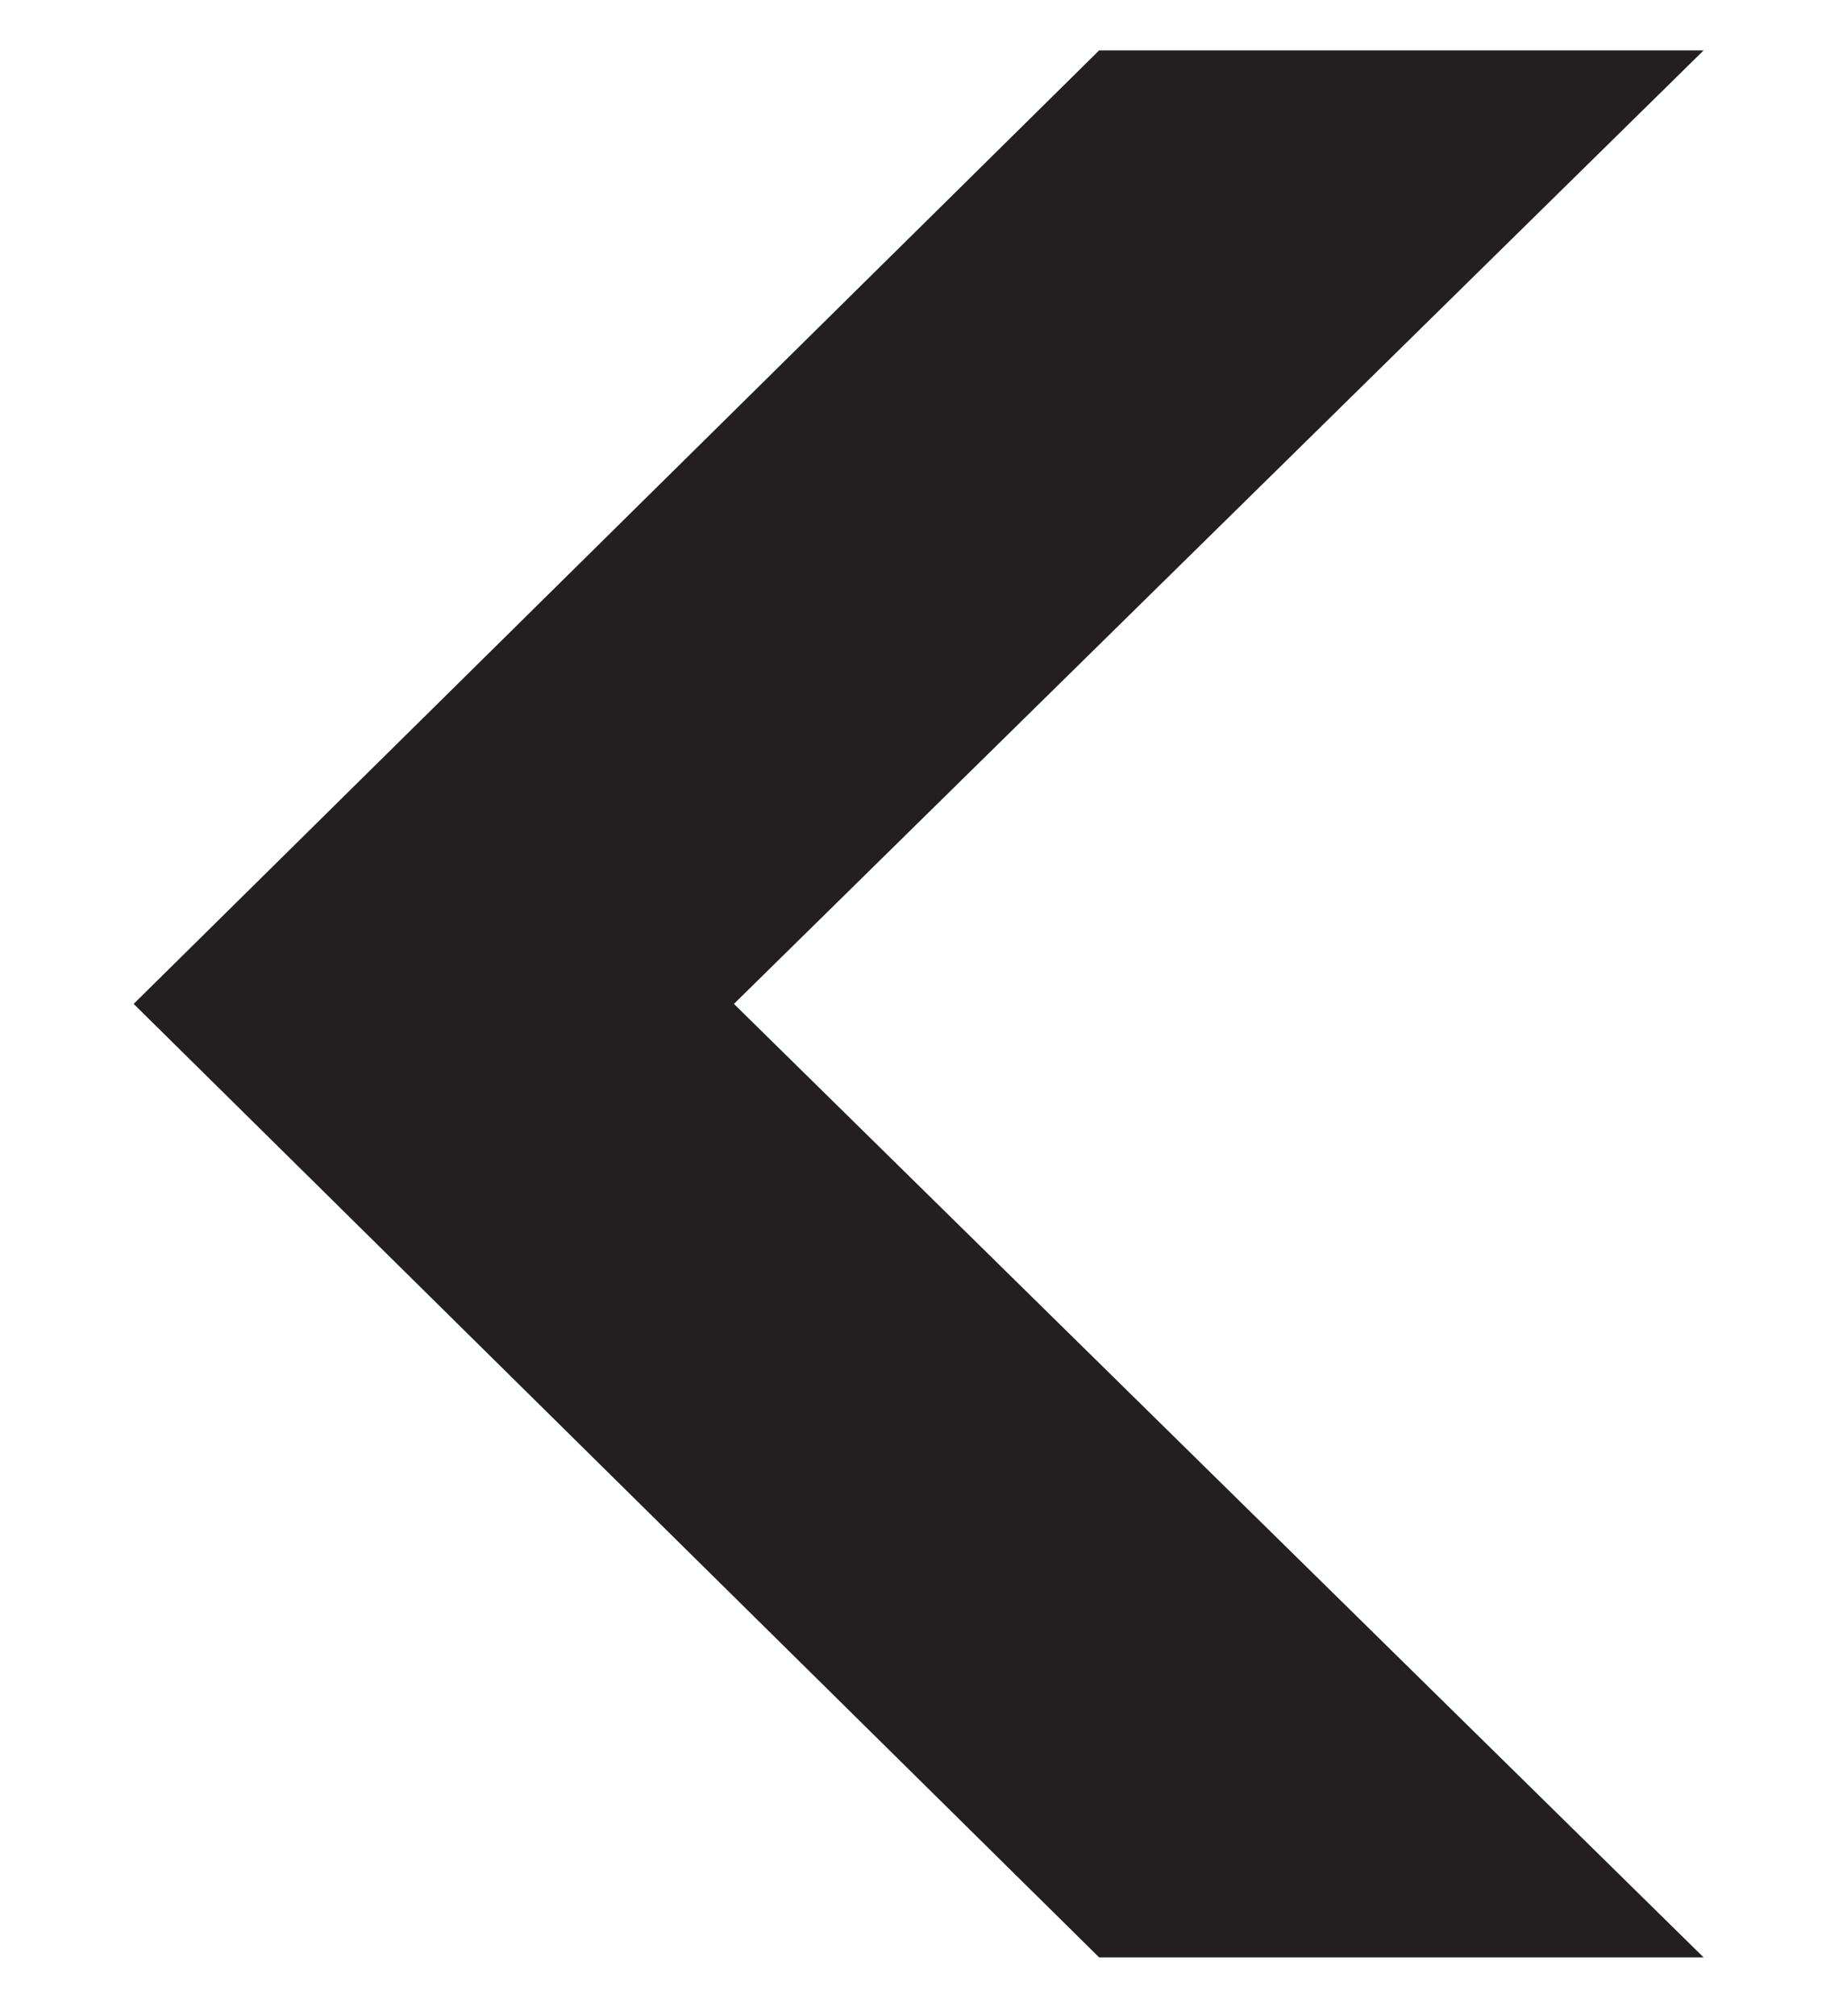 <svg xmlns="http://www.w3.org/2000/svg" width="11" height="12" viewBox="0 0 11 12" fill="none"><path d="M6.546 11.65L0.796 5.975L6.546 0.3H10.146L4.371 5.975L10.146 11.65H6.546Z" fill="#231F20"></path></svg>